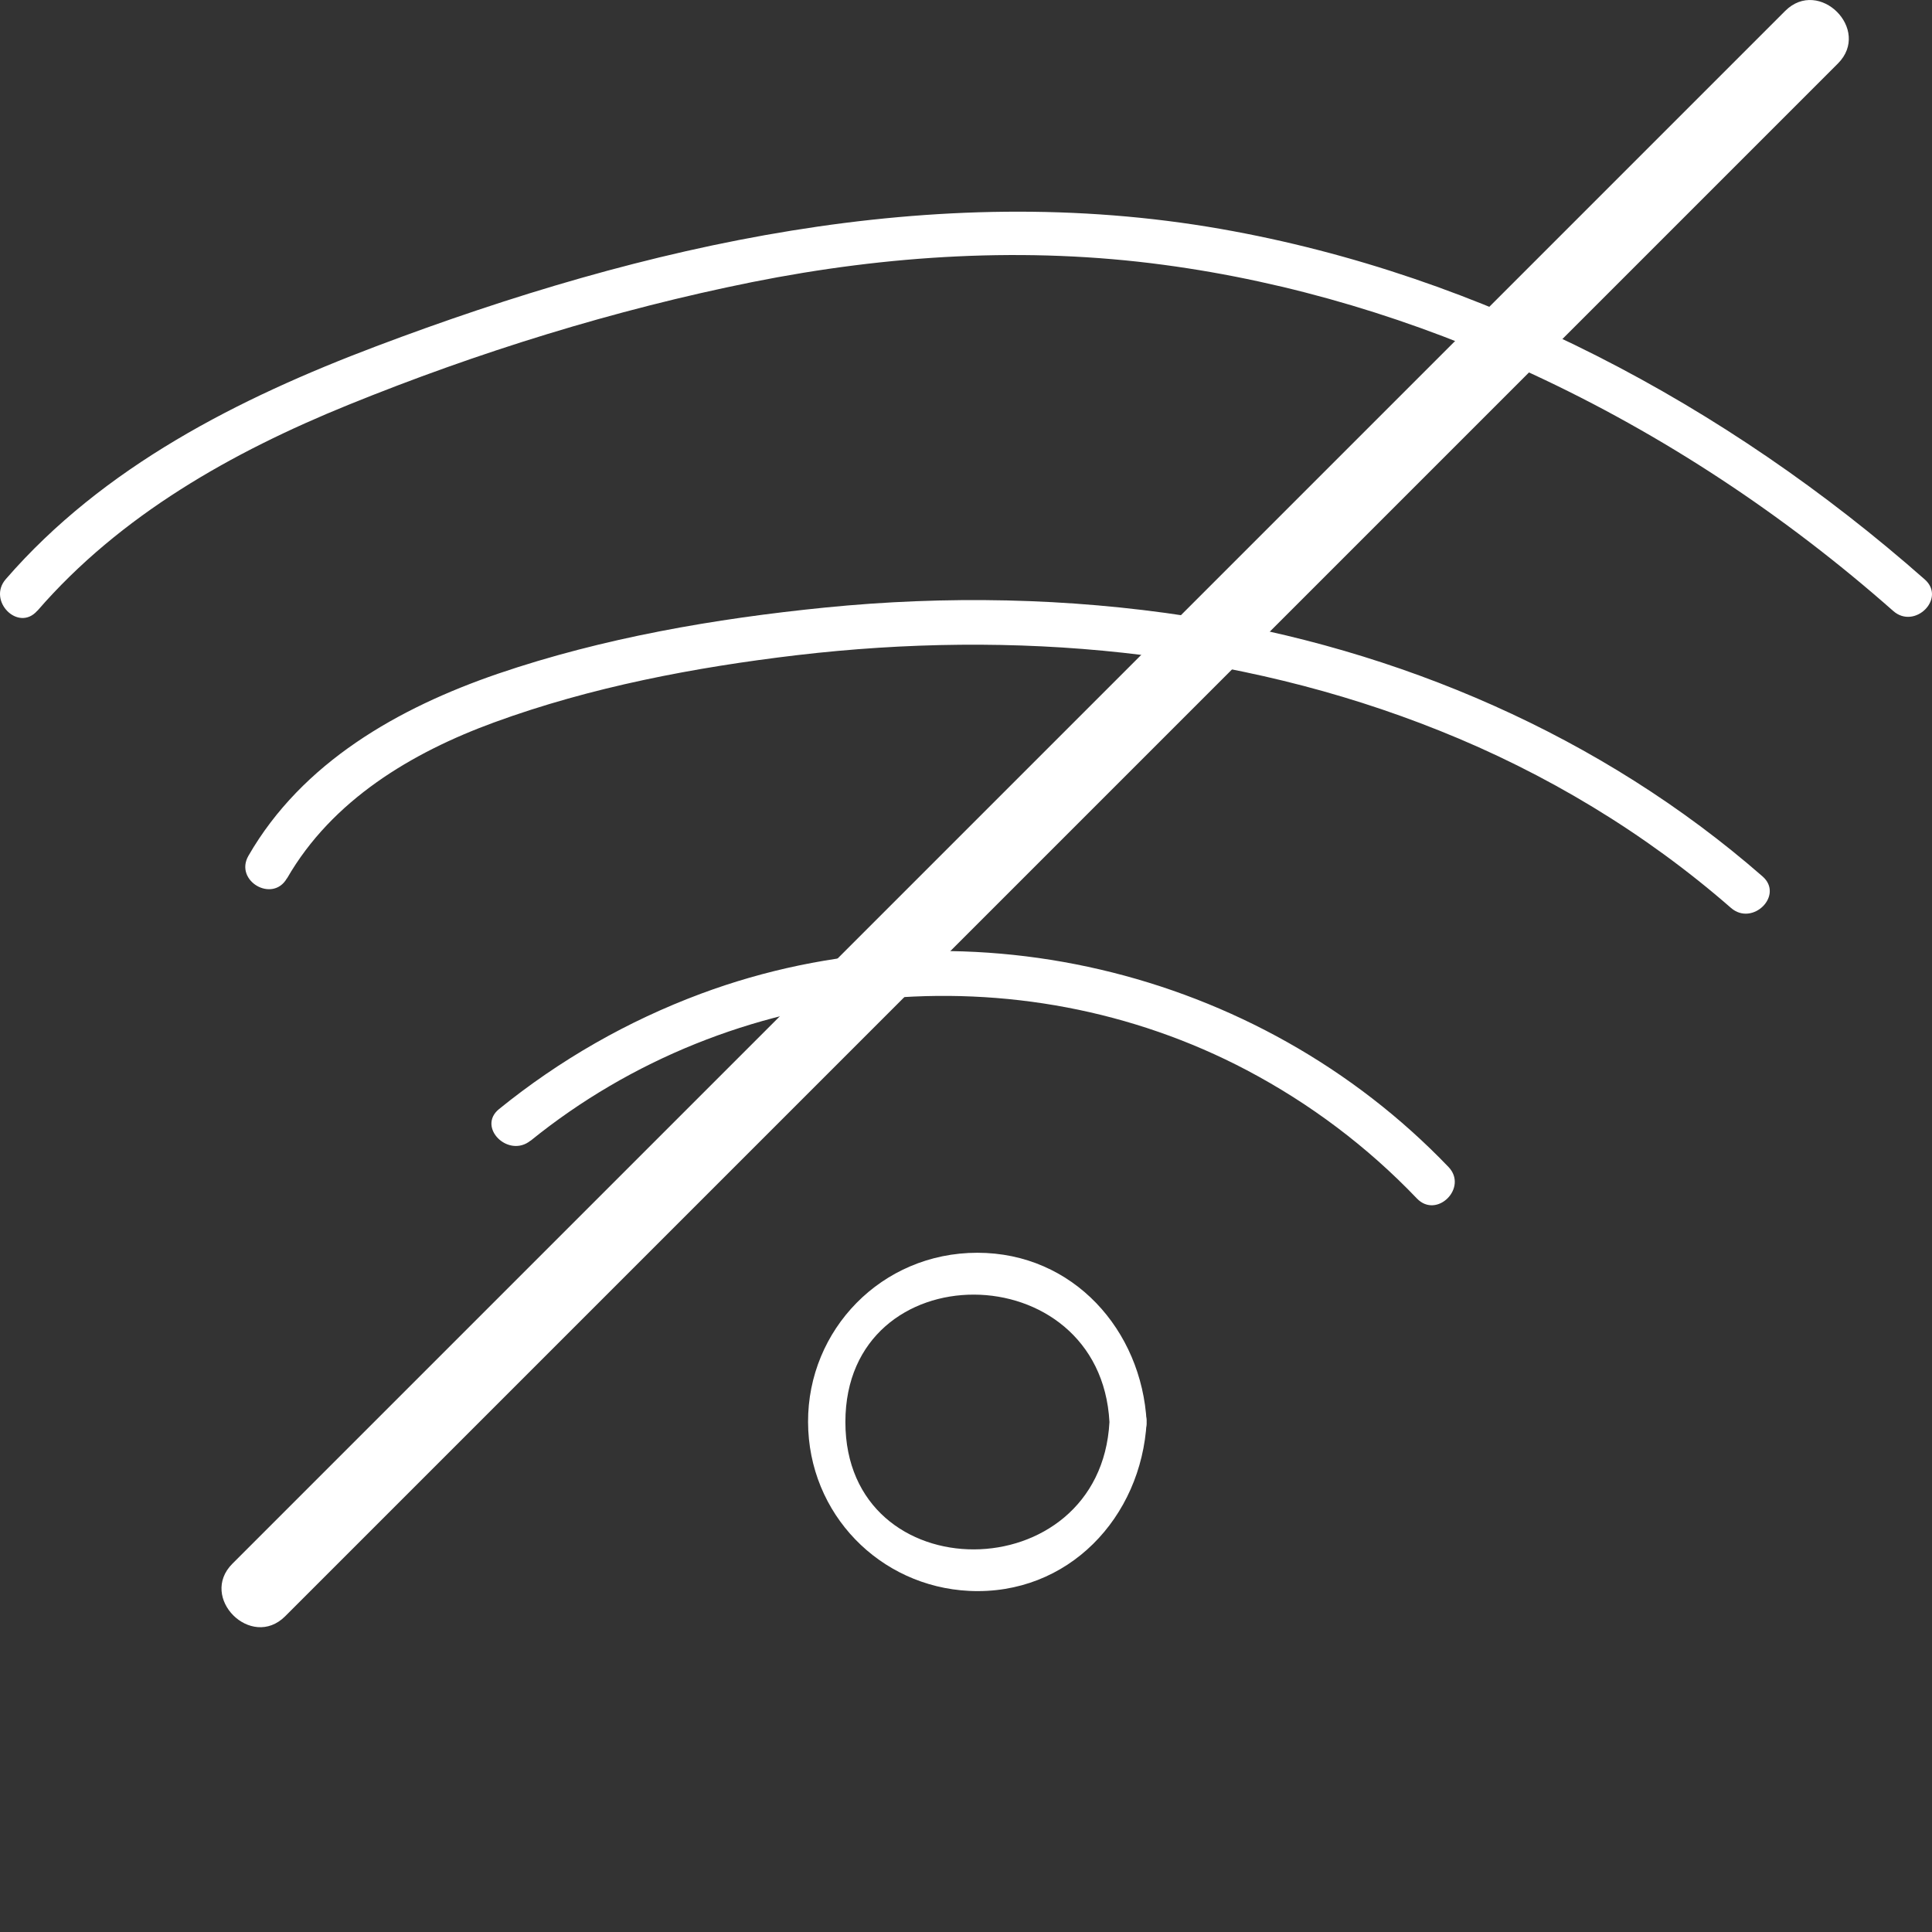 <svg xmlns="http://www.w3.org/2000/svg" width="56" height="56" viewBox="0 0 56 56" fill="none"><rect x="0" y="0" width="56" height="56" fill="#333333" stroke="none"/><g id="Icon"><g id="Group 25"><path id="Vector" d="M1.085 17.702C3.487 14.929 6.725 13.105 10.089 11.738C13.857 10.208 17.811 8.979 21.8 8.177C25.728 7.392 29.751 7.142 33.727 7.676C37.413 8.168 41.027 9.268 44.399 10.833C48.206 12.596 51.733 14.934 54.877 17.71C55.498 18.258 56.416 17.348 55.791 16.796C50.039 11.721 42.985 7.97 35.391 6.637C27.056 5.176 18.704 7.09 10.899 10.039C6.919 11.544 2.996 13.524 0.167 16.788C-0.376 17.413 0.533 18.331 1.081 17.702H1.085Z" fill="white"></path><path id="Vector_2" d="M8.321 25.458C9.623 23.195 11.926 21.815 14.323 20.939C17.126 19.913 20.144 19.34 23.102 18.99C29.385 18.253 35.823 18.814 41.721 21.177C44.796 22.405 47.68 24.139 50.173 26.316C50.798 26.86 51.716 25.95 51.087 25.402C46.417 21.323 40.54 18.801 34.434 17.861C30.954 17.326 27.419 17.261 23.917 17.61C20.727 17.93 17.475 18.49 14.431 19.529C11.551 20.517 8.761 22.095 7.2 24.807C6.786 25.532 7.903 26.183 8.317 25.458H8.321Z" fill="white"></path><path id="Vector_3" d="M15.379 33.065C21.213 28.339 29.505 27.524 36.141 31.021C37.978 31.991 39.634 33.237 41.069 34.738C41.647 35.342 42.561 34.423 41.984 33.824C36.451 28.05 27.815 26.011 20.312 28.805C18.186 29.598 16.228 30.719 14.465 32.147C13.818 32.673 14.736 33.582 15.379 33.061V33.065Z" fill="white"></path><path id="Vector_4" d="M8.264 46.85C21.398 33.716 34.528 20.586 47.662 7.452C49.533 5.58 51.4 3.713 53.272 1.842C54.255 0.859 52.728 -0.663 51.745 0.316C38.611 13.45 25.481 26.58 12.347 39.714L6.737 45.324C5.754 46.307 7.281 47.829 8.264 46.85Z" fill="white"></path><path id="Vector_5" d="M32.158 41.218C31.895 46.117 24.504 46.164 24.504 41.218C24.504 36.273 31.895 36.316 32.158 41.218C32.197 41.908 33.275 41.913 33.236 41.218C33.094 38.558 31.11 36.312 28.329 36.312C25.548 36.312 23.413 38.549 23.422 41.218C23.43 43.888 25.505 45.987 28.092 46.113C30.963 46.251 33.085 43.978 33.236 41.218C33.275 40.524 32.197 40.529 32.158 41.218Z" fill="white"></path></g></g></svg>